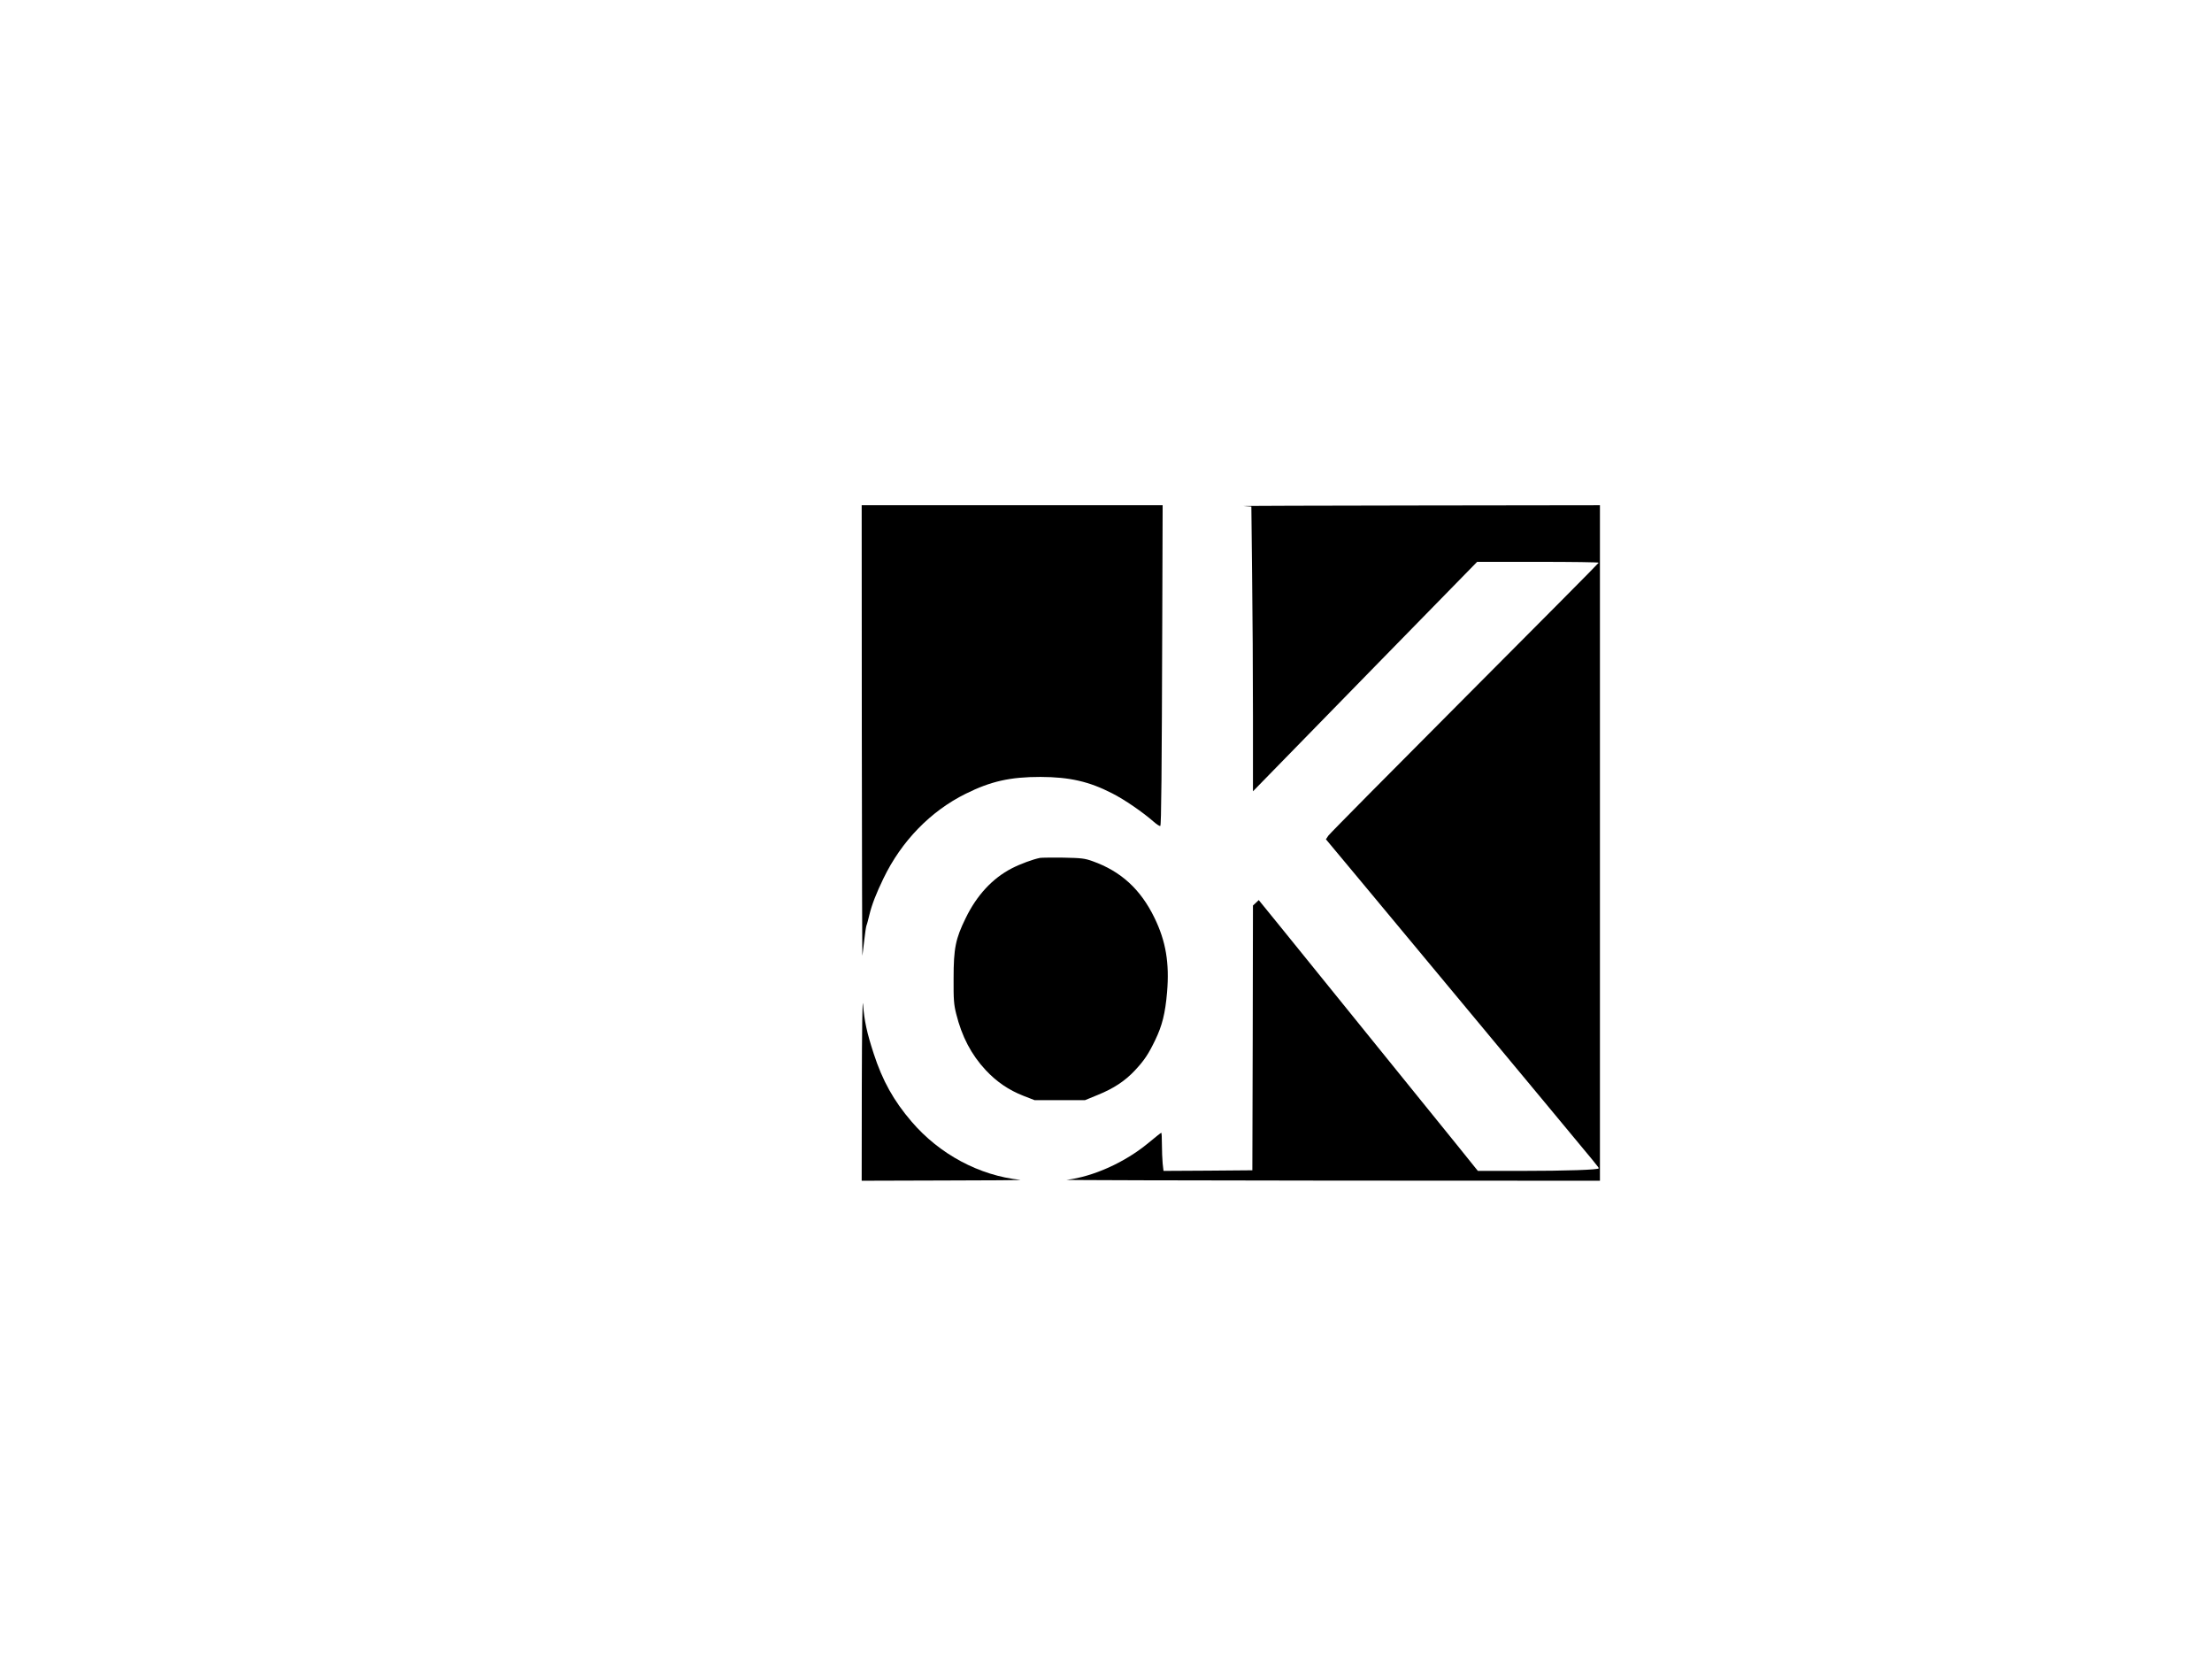 <?xml version="1.0"?><svg width="640" height="480" xmlns="http://www.w3.org/2000/svg" xmlns:xlink="http://www.w3.org/1999/xlink">
 <!-- Created with SVG-edit - http://svg-edit.googlecode.com/ -->
 <g>
  <title>Layer 1</title>
  <defs>
   <symbol id="svg_1" preserveAspectRatio="xMidYMid meet" viewBox="0 0 600 549" height="549pt" width="600pt">
    <g fill="#000000" transform="translate(0,549) scale(0.1,-0.1)">
     <path d="m1,3648c1,-1014 3,-1832 5,-1818c2,14 9,70 15,125c6,55 14,109 18,120c5,11 15,51 24,88c20,82 55,172 114,294c146,303 383,547 668,688c205,102 362,137 609,137c236,-1 394,-37 581,-133c101,-51 249,-153 338,-231c26,-23 50,-38 54,-34c8,7 12,408 16,1699l3,907l-1223,0l-1223,0l1,-1842z"/>
     <path d="m3106,5483l61,-4l6,-547c4,-301 7,-821 7,-1157l0,-610l78,80c43,44 453,464 911,933l833,852l494,0c272,0 494,-3 494,-7c0,-4 -490,-497 -1088,-1097c-598,-600 -1097,-1104 -1109,-1121l-20,-30l276,-331c261,-313 627,-754 1475,-1774c476,-573 466,-560 466,-569c0,-12 -259,-21 -634,-21l-348,0l-22,27c-11,15 -223,277 -471,583c-494,611 -579,715 -805,995c-84,105 -228,281 -318,393l-165,203l-23,-22l-24,-22l-2,-1076l-3,-1076l-361,-3l-361,-2l-7,61c-3,34 -6,104 -6,155c0,52 -2,94 -5,94c-3,0 -50,-37 -105,-83c-191,-158 -446,-273 -665,-300c-16,-2 952,-5 2153,-6l2182,-1l0,2745l0,2745l-1477,-2c-813,-1 -1451,-3 -1417,-5z"/>
     <path d="m1450,2624c-57,-11 -160,-49 -230,-85c-157,-81 -285,-219 -375,-405c-82,-167 -98,-245 -98,-489c-1,-173 2,-212 21,-288c46,-185 122,-331 240,-458c89,-95 187,-162 307,-209l90,-35l205,0l205,0l105,43c128,52 220,113 299,197c78,83 112,135 166,247c58,120 82,218 97,390c20,238 -10,415 -102,604c-113,233 -273,379 -503,461c-64,23 -90,26 -237,29c-91,1 -176,0 -190,-2z"/>
     <path d="m1,768l-1,-768l663,2c364,0 646,3 627,5c-334,35 -657,208 -884,473c-146,170 -237,333 -309,555c-54,166 -76,264 -86,400c-5,60 -9,-206 -10,-667z"/>
    </g>
   </symbol>
  </defs>
  <use stroke-linecap="round" fill="#ff0000" x="933.75" y="547.5" transform="matrix(0.267 0 0 0.267 0 0)" xlink:href="#svg_1" id="svg_2"/>
 </g>
</svg>